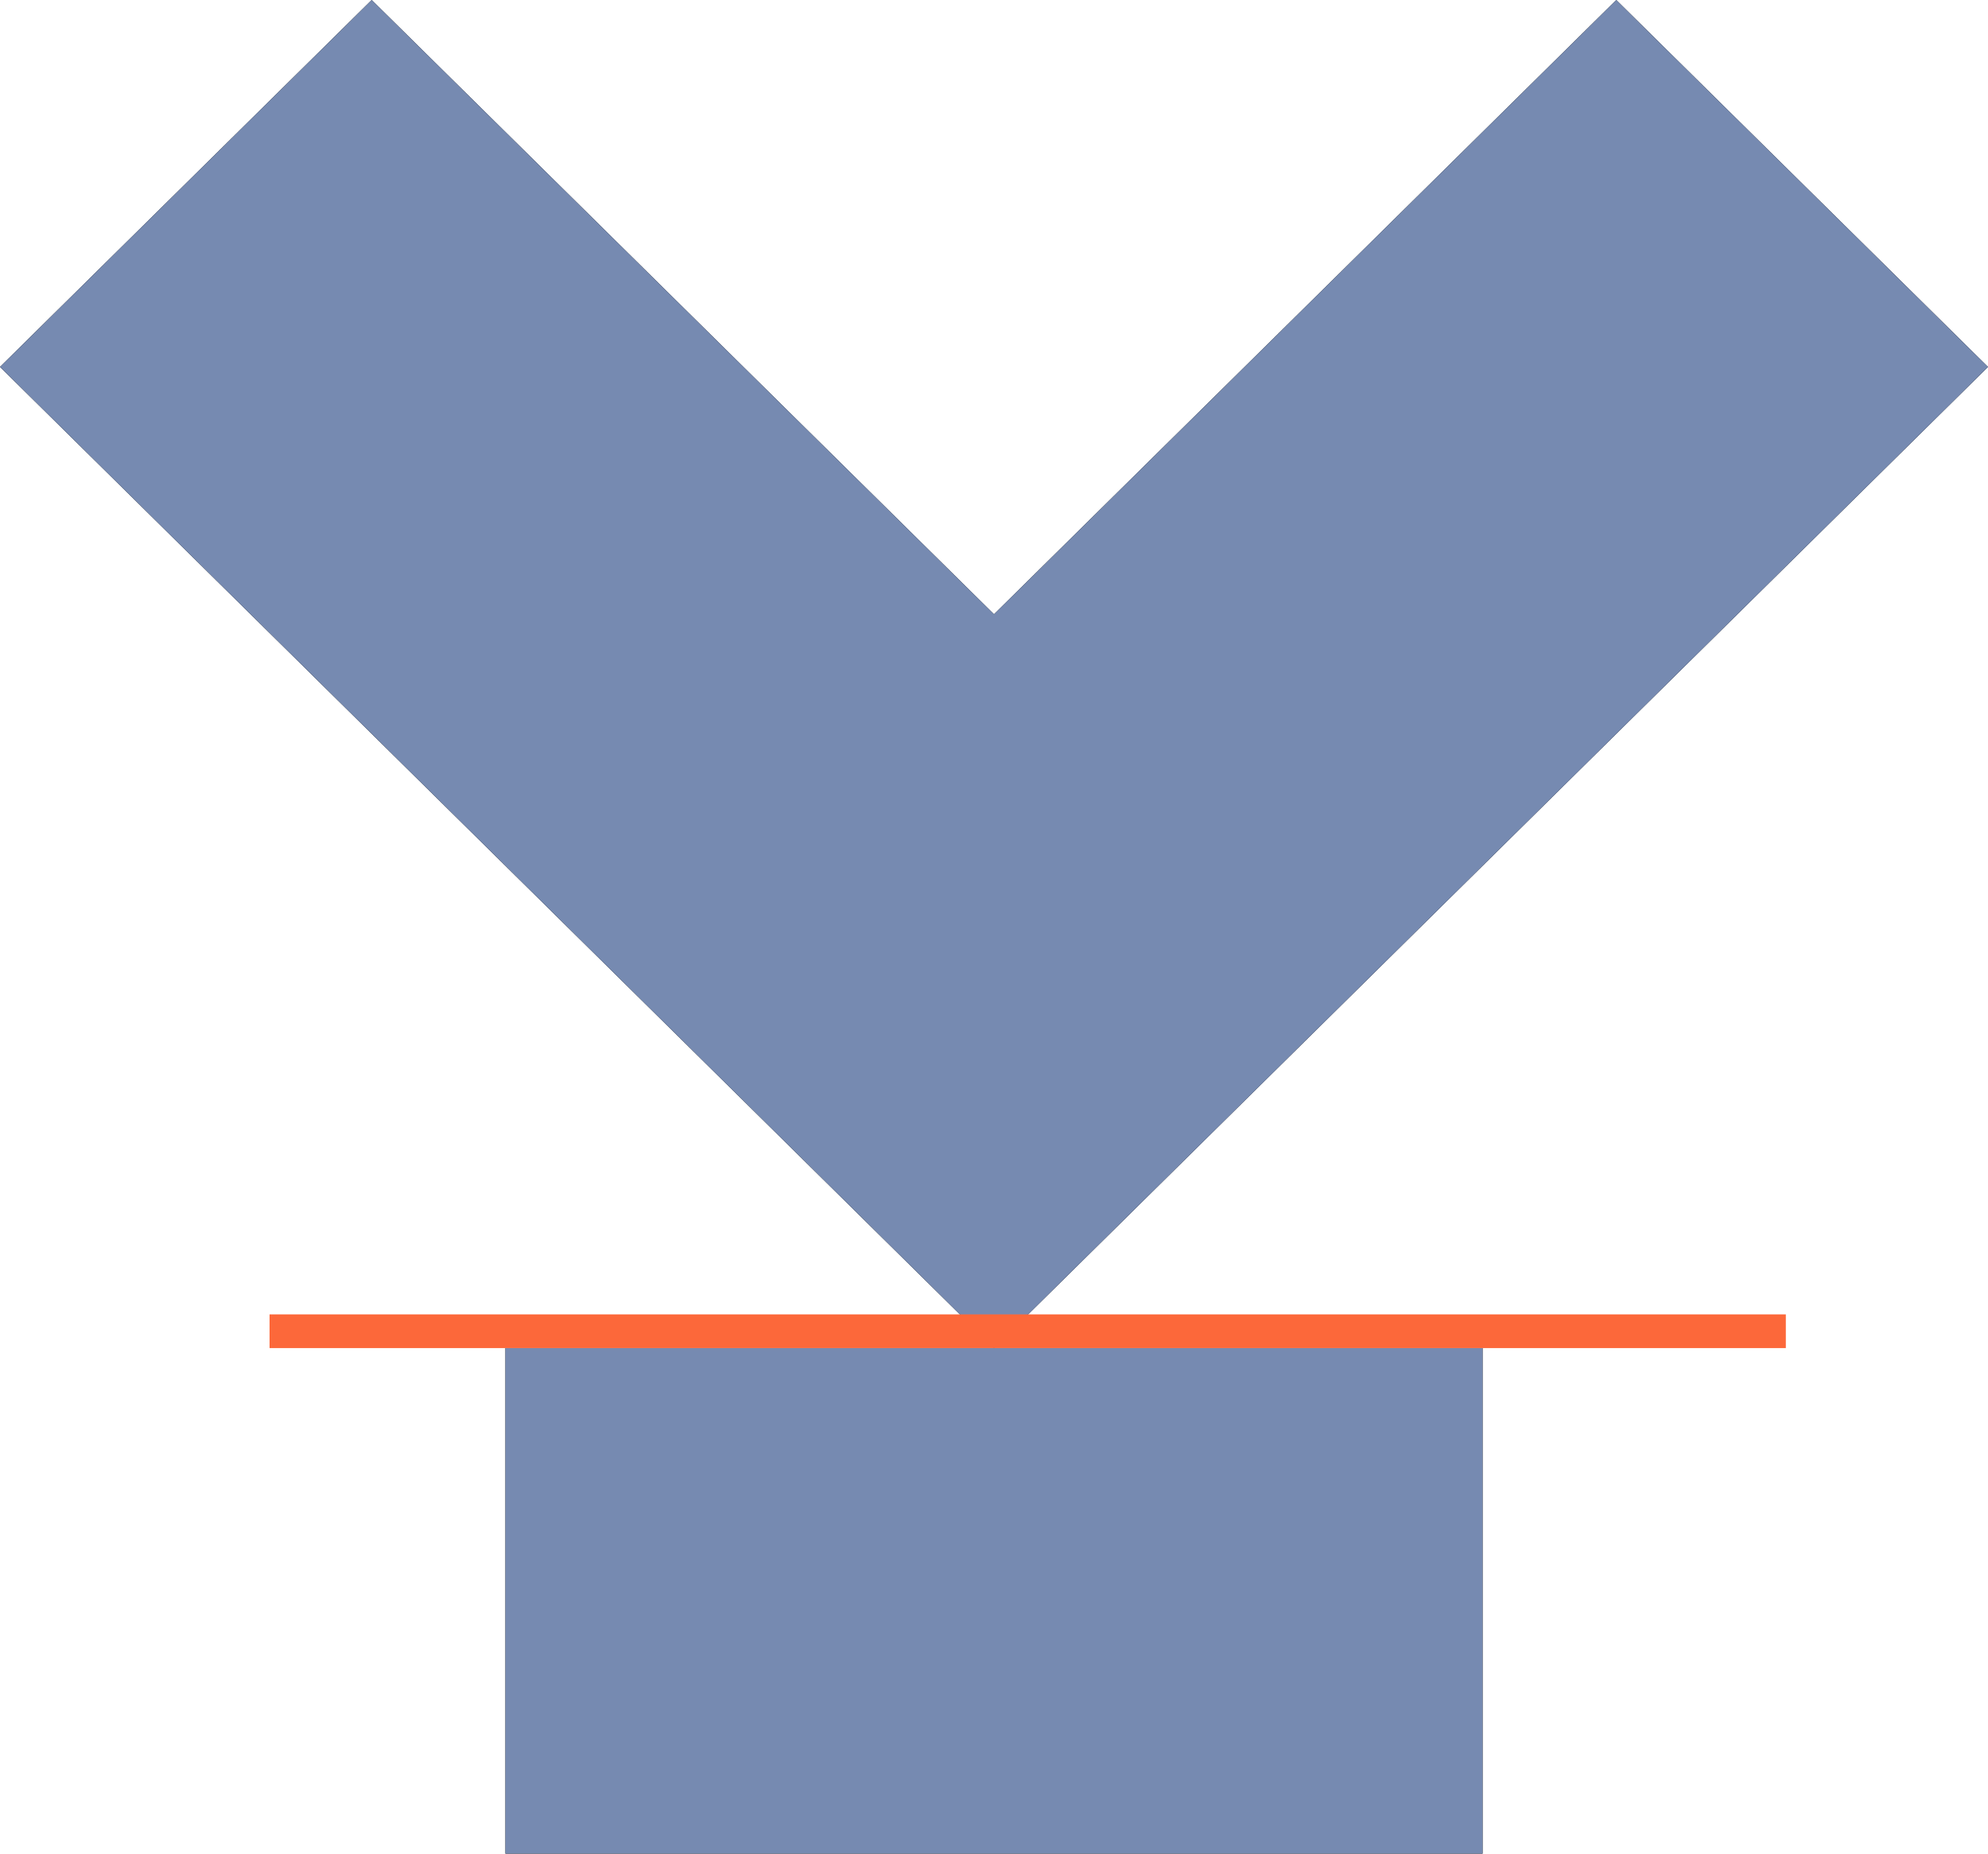 <svg width="59" height="55" viewBox="0 0 59 55" fill="none" xmlns="http://www.w3.org/2000/svg">
<path d="M15 55H44V40H15L15 55Z" fill="black"/>
<path d="M15 55H44V40H15L15 55Z" fill="#768AB1"/>
<path d="M29.5 18.226L11.031 0L0 10.887L18.468 29.113L29.5 40L40.532 29.113L59 10.887L47.968 0L29.5 18.226Z" fill="black"/>
<path d="M29.5 18.226L11.031 0L0 10.887L18.468 29.113L29.5 40L40.532 29.113L59 10.887L47.968 0L29.5 18.226Z" fill="#768AB1"/>
<line x1="8" y1="39.5" x2="53" y2="39.5" stroke="#fc683a"/>
</svg>
